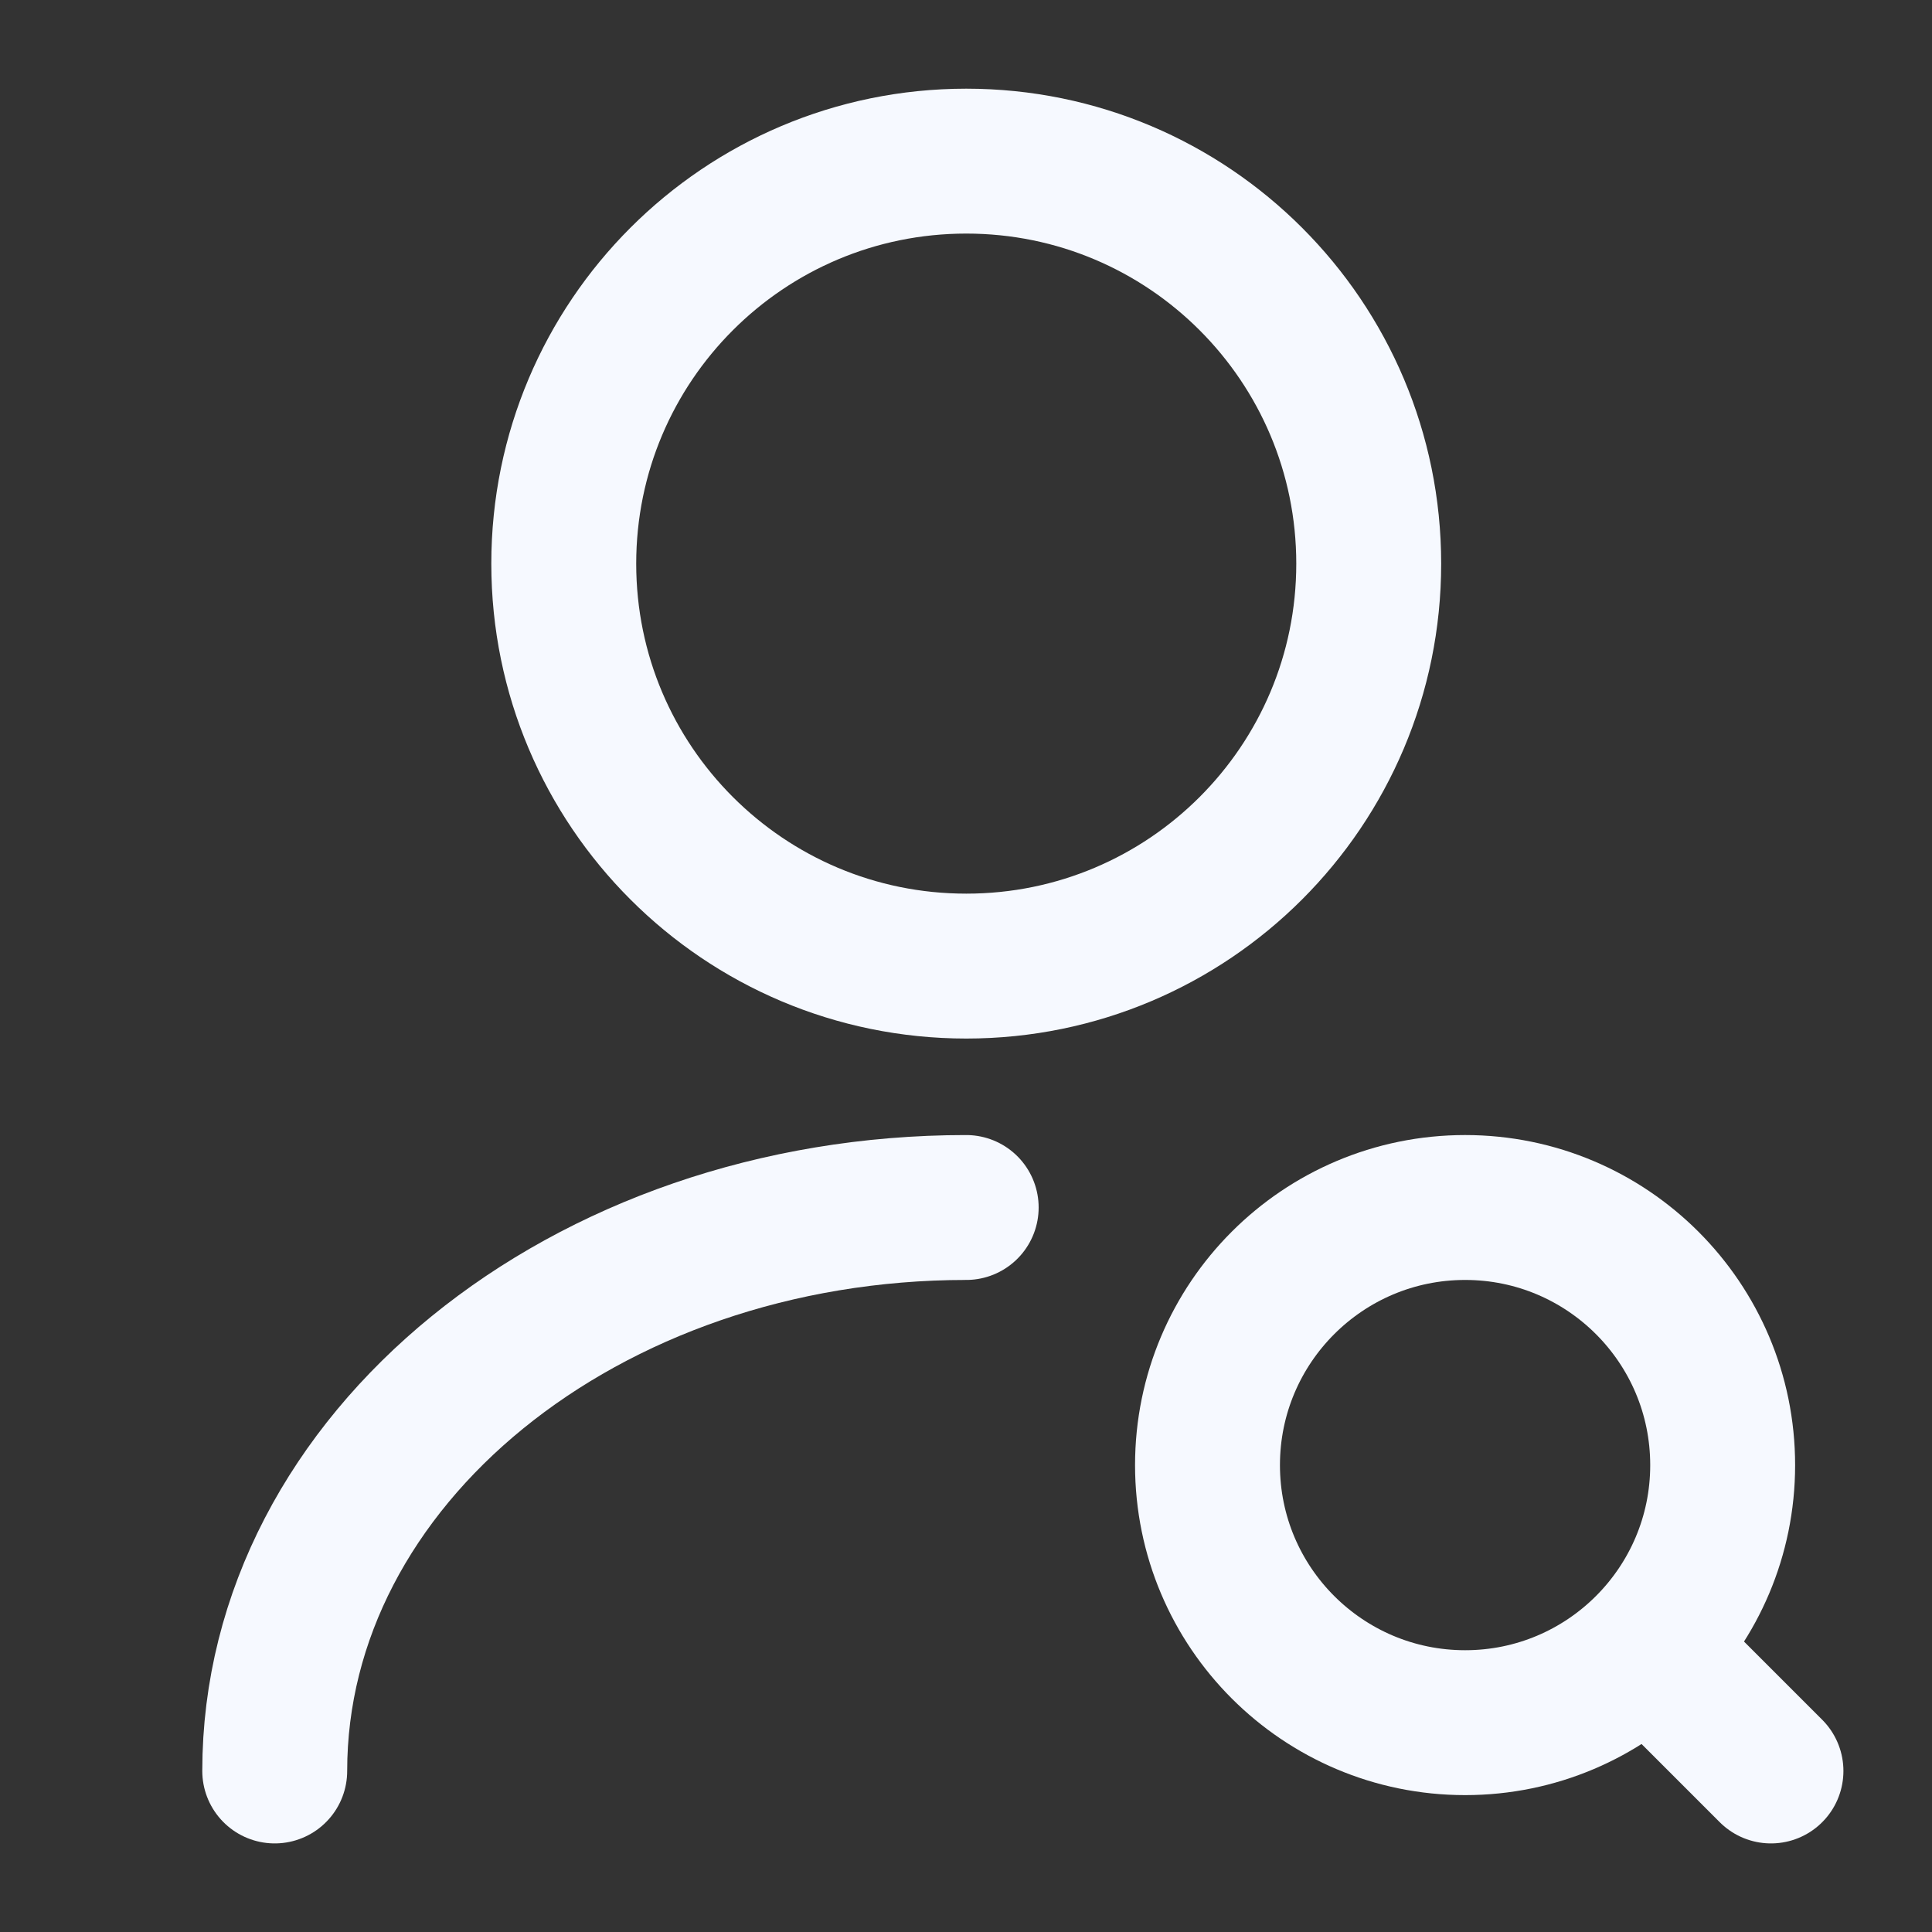 <svg width="20" height="20" viewBox="0 0 20 20" fill="none" xmlns="http://www.w3.org/2000/svg">
<rect x="0" y="0" width="20" height="20" fill="#333333" stroke="none"/>
<path d="M10.003 10.001C12.304 10.001 14.169 8.136 14.169 5.835C14.169 3.533 12.304 1.668 10.003 1.668C7.701 1.668 5.836 3.533 5.836 5.835C5.836 8.136 7.701 10.001 10.003 10.001Z" stroke="#F6F9FF" stroke-width="1.5" stroke-linecap="round" stroke-linejoin="round"/>
<path d="M2.844 18.333C2.844 15.108 6.052 12.5 10.002 12.5" stroke="#F6F9FF" stroke-width="1.5" stroke-linecap="round" stroke-linejoin="round"/>
<path d="M15.167 17.833C16.639 17.833 17.833 16.639 17.833 15.167C17.833 13.694 16.639 12.5 15.167 12.5C13.694 12.5 12.5 13.694 12.5 15.167C12.5 16.639 13.694 17.833 15.167 17.833Z" stroke="#F6F9FF" stroke-width="1.5" stroke-linecap="round" stroke-linejoin="round"/>
<path d="M18.333 18.333L17.5 17.5" stroke="#F6F9FF" stroke-width="1.5" stroke-linecap="round" stroke-linejoin="round"/>
</svg>
